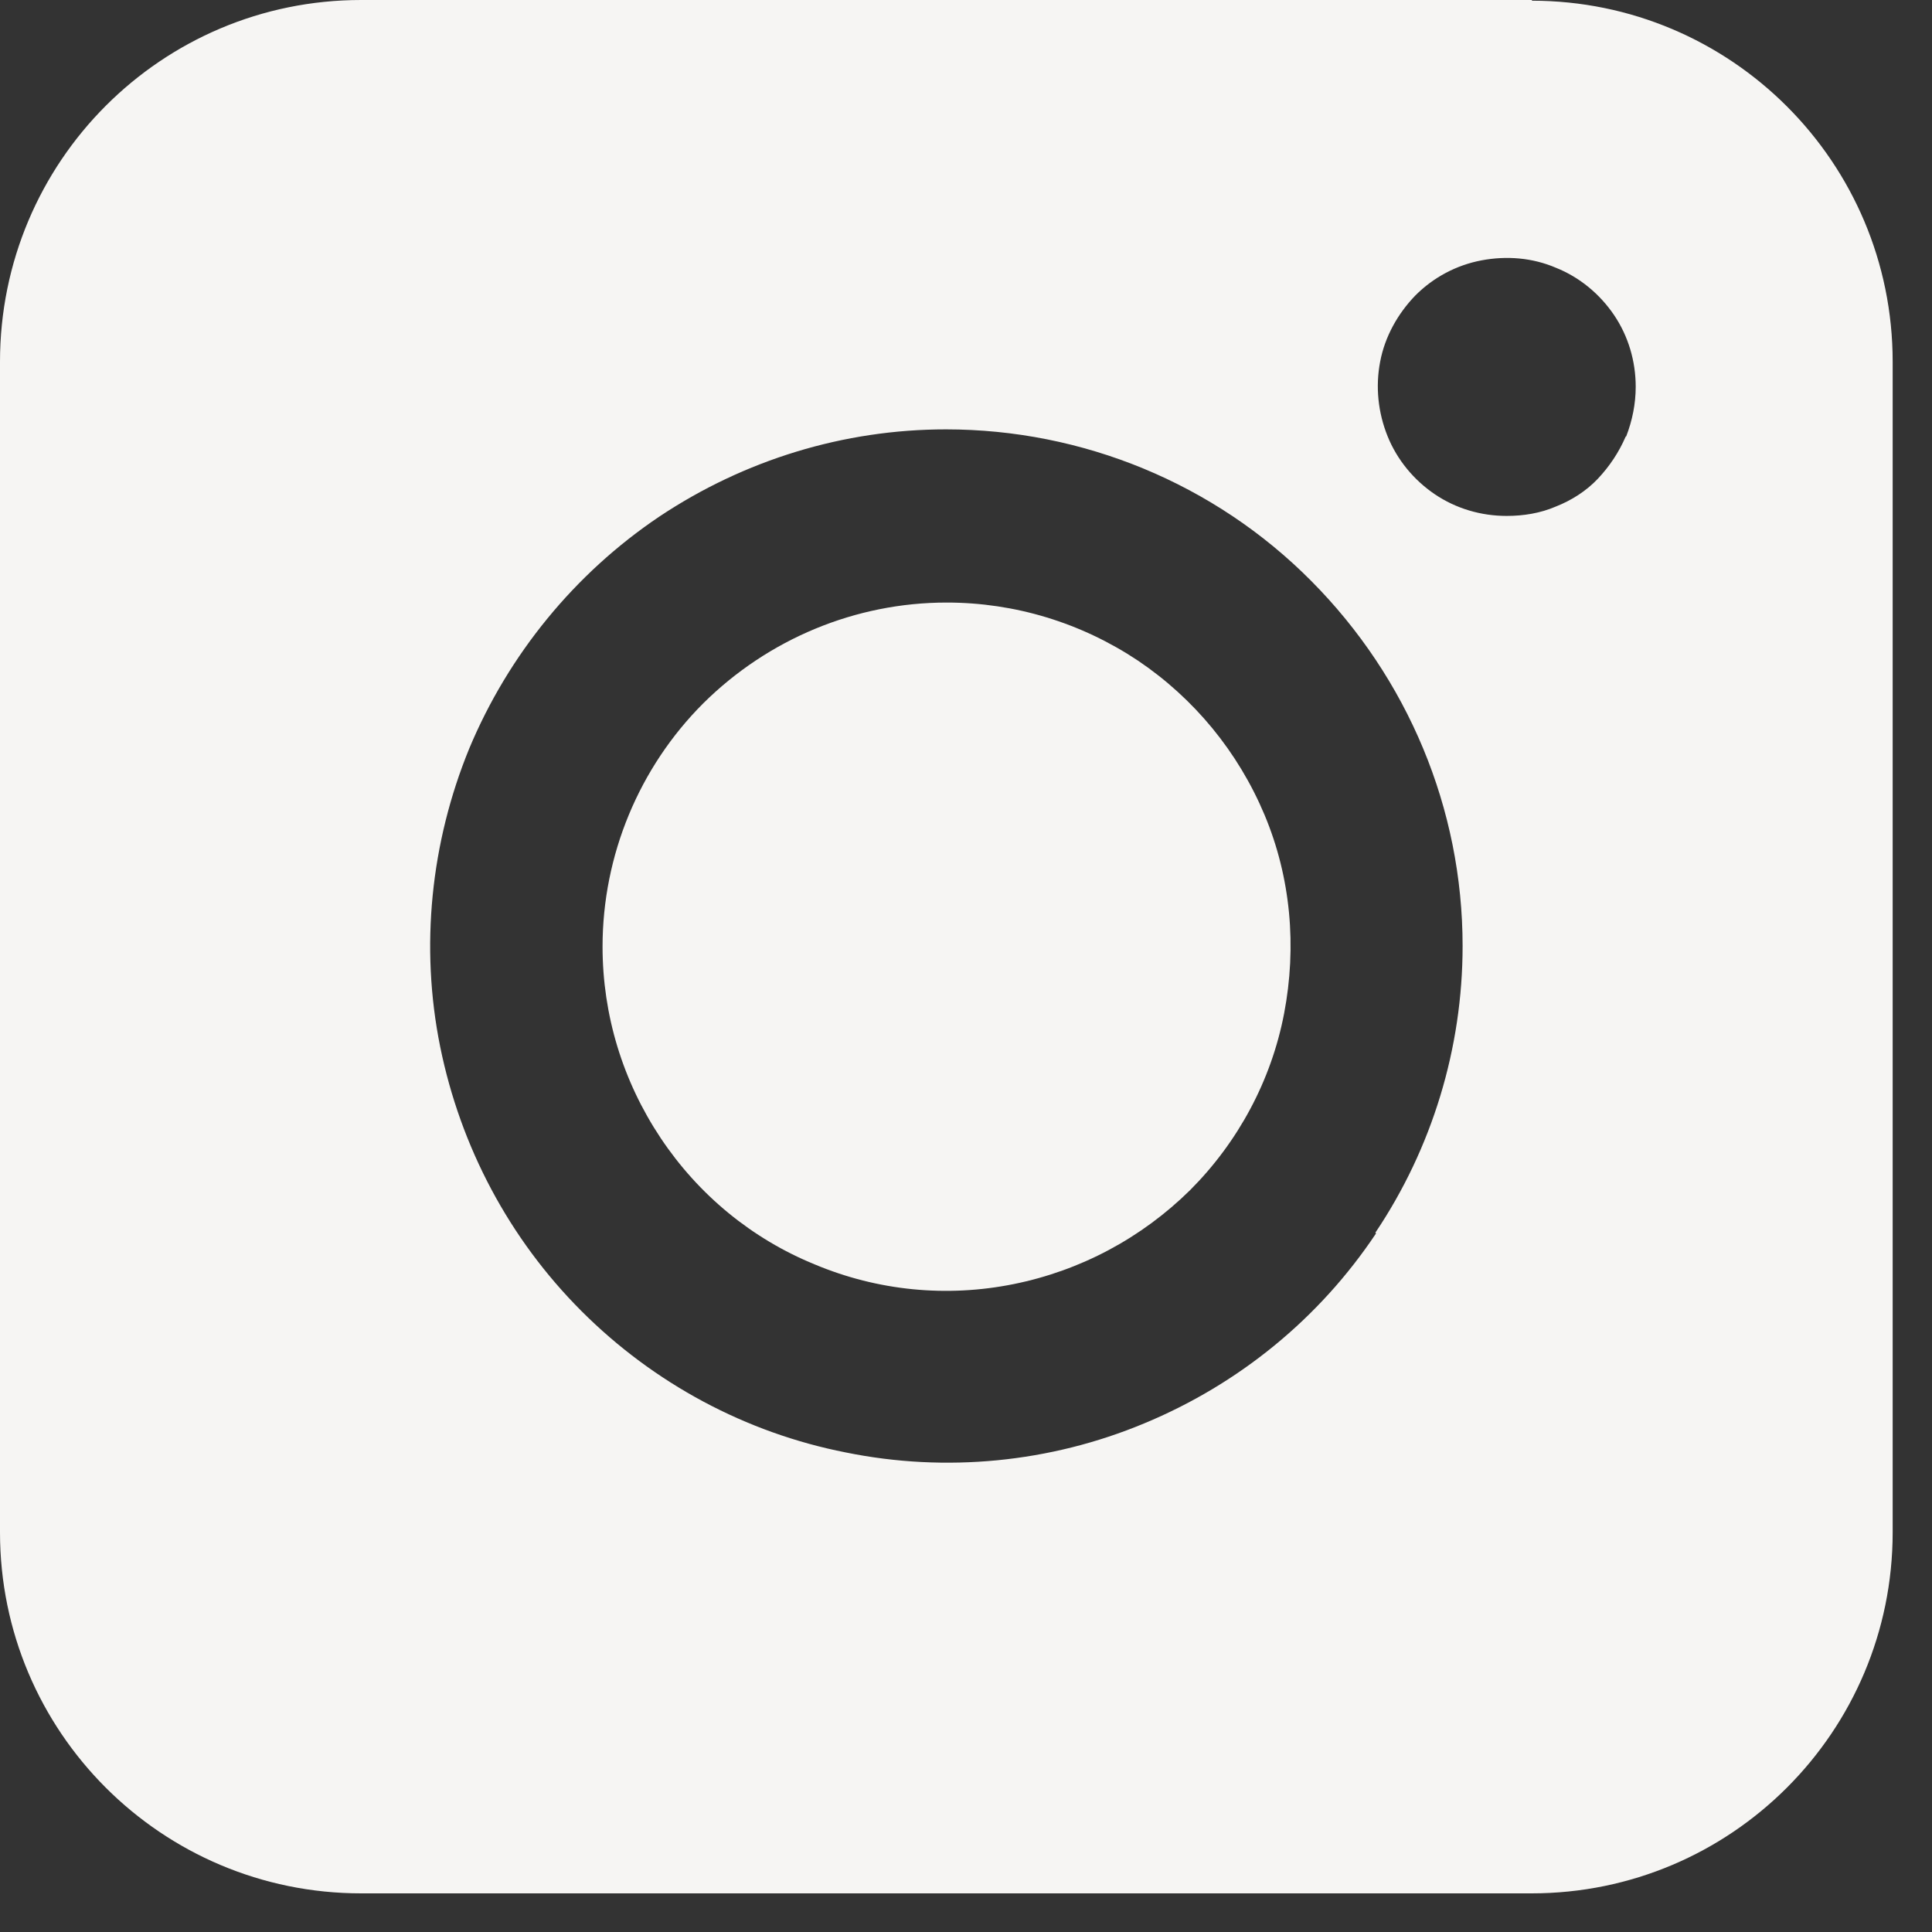<?xml version="1.0" encoding="utf-8"?>
<svg xmlns="http://www.w3.org/2000/svg" fill="none" height="100%" overflow="visible" preserveAspectRatio="none" style="display: block;" viewBox="0 0 25 25" width="100%">
<rect x="0" y="0" width="25" height="25" fill="#333333" stroke="none"/>
<g id="logo-instagram">
<g id="Group">
<path d="M14.726 8.549C13.991 8.059 13.134 7.797 12.25 7.797C11.069 7.797 9.94 8.269 9.101 9.1C8.269 9.931 7.797 11.069 7.797 12.25C7.797 13.134 8.059 13.991 8.549 14.726C9.039 15.461 9.73 16.03 10.544 16.362C11.358 16.703 12.25 16.791 13.117 16.616C13.983 16.441 14.77 16.021 15.4 15.4C16.021 14.778 16.45 13.982 16.616 13.116C16.782 12.25 16.704 11.357 16.363 10.544C16.021 9.73 15.453 9.039 14.726 8.549Z" fill="#F6F5F3" id="Vector"/>
<path d="M19.828 0H4.673C2.091 0 0 2.091 0 4.681V19.828C0 22.409 2.091 24.5 4.673 24.5H19.819C22.4 24.5 24.491 22.409 24.491 19.828V4.681C24.491 2.1 22.4 0.009 19.819 0.009L19.828 0ZM17.806 15.96C17.071 17.062 16.03 17.911 14.805 18.419C13.589 18.926 12.241 19.058 10.946 18.795C9.651 18.541 8.461 17.902 7.525 16.966C6.589 16.03 5.959 14.84 5.696 13.545C5.434 12.25 5.574 10.902 6.072 9.686C6.58 8.47 7.438 7.42 8.531 6.685C9.634 5.95 10.92 5.556 12.241 5.556C14.009 5.556 15.715 6.256 16.966 7.516C18.218 8.776 18.926 10.465 18.926 12.241C18.926 13.562 18.532 14.857 17.797 15.951L17.806 15.96ZM21.035 5.652C20.948 5.854 20.825 6.037 20.676 6.195C20.527 6.353 20.335 6.475 20.134 6.554C19.933 6.641 19.714 6.676 19.495 6.676C19.163 6.676 18.839 6.58 18.567 6.396C18.296 6.213 18.078 5.95 17.955 5.644C17.832 5.338 17.797 5.005 17.859 4.681C17.92 4.357 18.086 4.06 18.314 3.824C18.55 3.587 18.848 3.43 19.171 3.369C19.495 3.308 19.828 3.334 20.134 3.465C20.44 3.587 20.703 3.806 20.886 4.077C21.07 4.349 21.166 4.673 21.166 5.005C21.166 5.224 21.122 5.442 21.044 5.644L21.035 5.652Z" fill="#F6F5F3" id="Vector_2"/>
</g>
</g>
</svg>